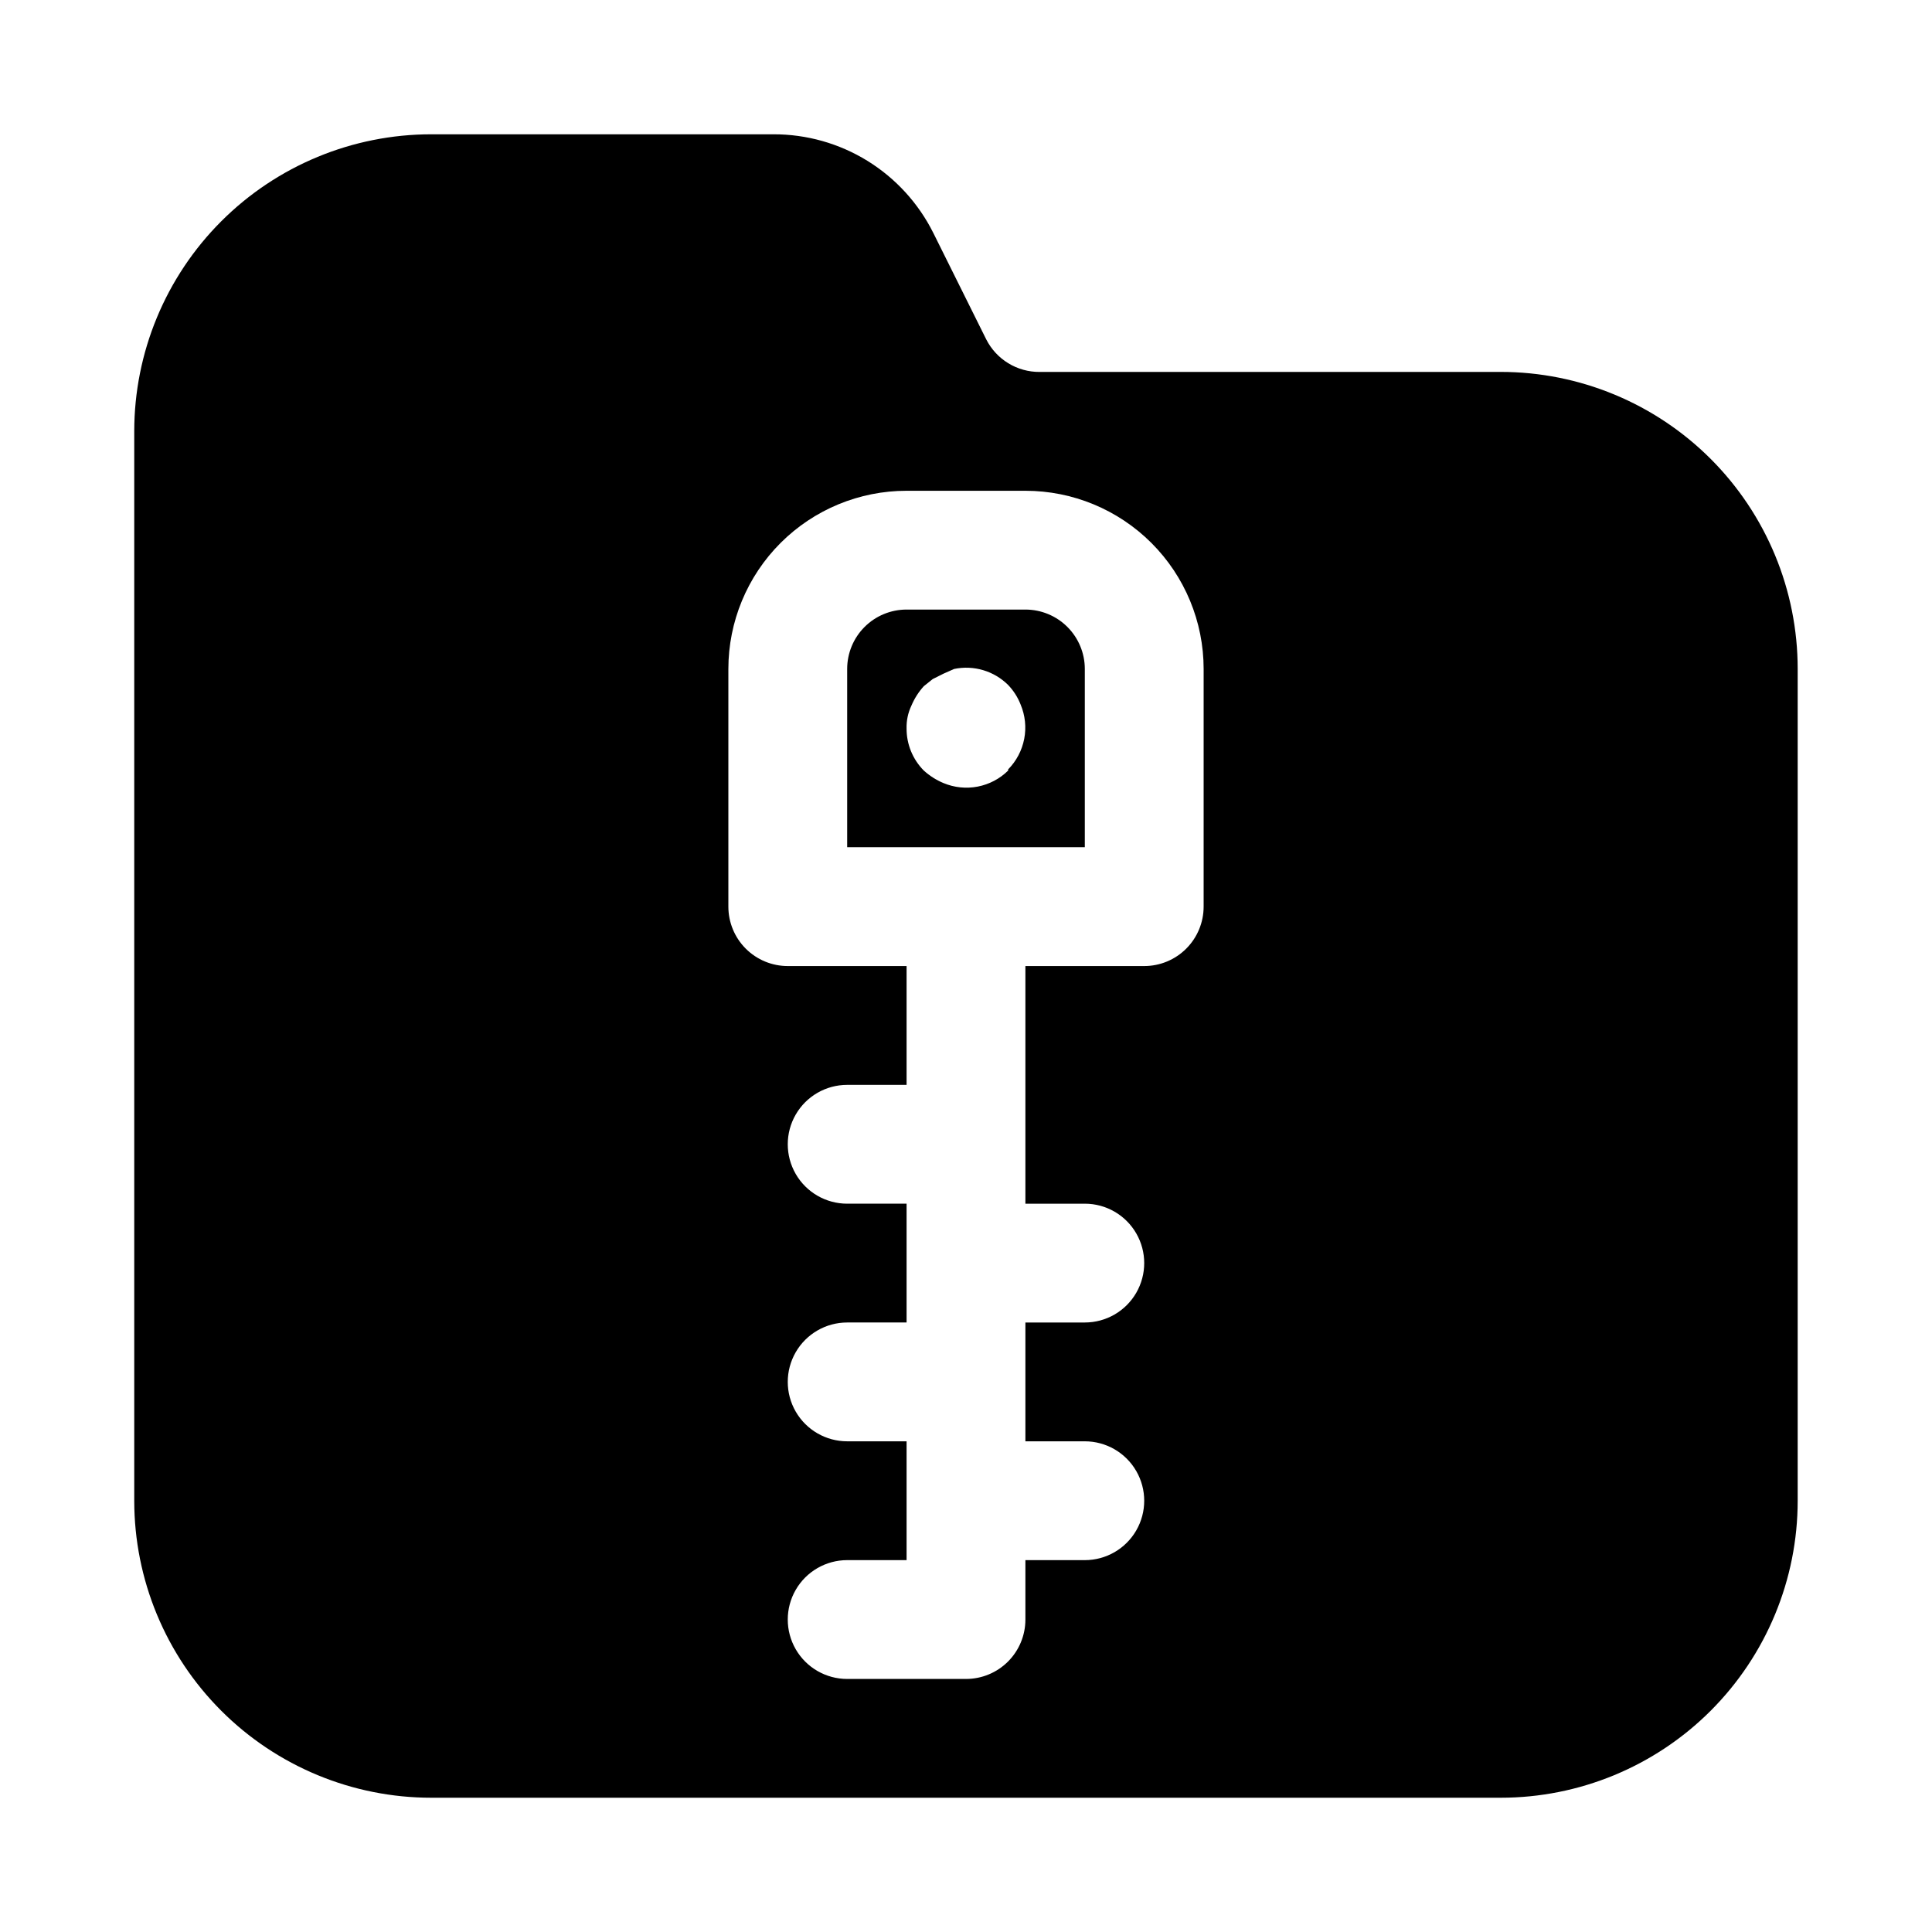 <?xml version="1.0" encoding="UTF-8"?>
<!-- Uploaded to: SVG Repo, www.svgrepo.com, Generator: SVG Repo Mixer Tools -->
<svg fill="#000000" width="800px" height="800px" version="1.1" viewBox="144 144 512 512" xmlns="http://www.w3.org/2000/svg">
 <path d="m415.74 305.54h-31.488c-4.176 0-8.18 1.656-11.133 4.609s-4.609 6.957-4.609 11.133v47.23h62.977v-47.23c0-4.176-1.66-8.18-4.613-11.133s-6.957-4.609-11.133-4.609zm-4.566 42.668v-0.004c-2.215 2.188-5.023 3.664-8.078 4.254-3.055 0.59-6.215 0.258-9.082-0.945-1.906-0.797-3.664-1.918-5.195-3.309-2.945-2.969-4.59-6.992-4.566-11.176-0.051-2.066 0.379-4.117 1.262-5.984 0.797-1.906 1.914-3.664 3.305-5.195l2.363-1.891 2.832-1.418 2.836-1.258c5.184-1.082 10.57 0.516 14.324 4.25 1.434 1.5 2.559 3.266 3.309 5.199 1.203 2.867 1.535 6.023 0.945 9.078-0.59 3.055-2.066 5.867-4.254 8.082zm130.52-105.64h-122.18c-2.934 0.02-5.812-0.781-8.316-2.309-2.504-1.531-4.531-3.731-5.852-6.352l-14.012-28.184v0.004c-3.93-7.867-9.973-14.48-17.453-19.102-7.484-4.617-16.105-7.051-24.898-7.035h-90.688c-20.875 0-40.898 8.293-55.664 23.055-14.762 14.766-23.055 34.789-23.055 55.664v283.39c0 20.879 8.293 40.898 23.055 55.664 14.766 14.762 34.789 23.055 55.664 23.055h283.39c20.879 0 40.898-8.293 55.664-23.055 14.762-14.766 23.055-34.785 23.055-55.664v-220.42c0-20.879-8.293-40.898-23.055-55.664-14.766-14.762-34.785-23.055-55.664-23.055zm-78.719 141.7c0 4.176-1.66 8.18-4.613 11.133s-6.957 4.613-11.133 4.613h-31.488v62.977h15.746c5.625 0 10.82 3 13.633 7.871s2.812 10.871 0 15.742-8.008 7.871-13.633 7.871h-15.746v31.488h15.746c5.625 0 10.82 3.004 13.633 7.875 2.812 4.871 2.812 10.871 0 15.742s-8.008 7.871-13.633 7.871h-15.746v15.746c0 4.176-1.66 8.18-4.609 11.133-2.953 2.953-6.957 4.609-11.133 4.609h-31.488c-5.625 0-10.824-3-13.637-7.871-2.812-4.871-2.812-10.871 0-15.742s8.012-7.875 13.637-7.875h15.742v-31.488h-15.742c-5.625 0-10.824-3-13.637-7.871s-2.812-10.871 0-15.742c2.812-4.871 8.012-7.875 13.637-7.875h15.742v-31.484h-15.742c-5.625 0-10.824-3.004-13.637-7.875-2.812-4.871-2.812-10.871 0-15.742s8.012-7.871 13.637-7.871h15.742v-31.488h-31.488c-4.176 0-8.18-1.66-11.133-4.613-2.953-2.953-4.609-6.957-4.609-11.133v-62.977c0-12.527 4.977-24.539 13.832-33.398 8.859-8.855 20.871-13.832 33.398-13.832h31.488c12.527 0 24.539 4.977 33.398 13.832 8.859 8.859 13.836 20.871 13.836 33.398z"/>
</svg>